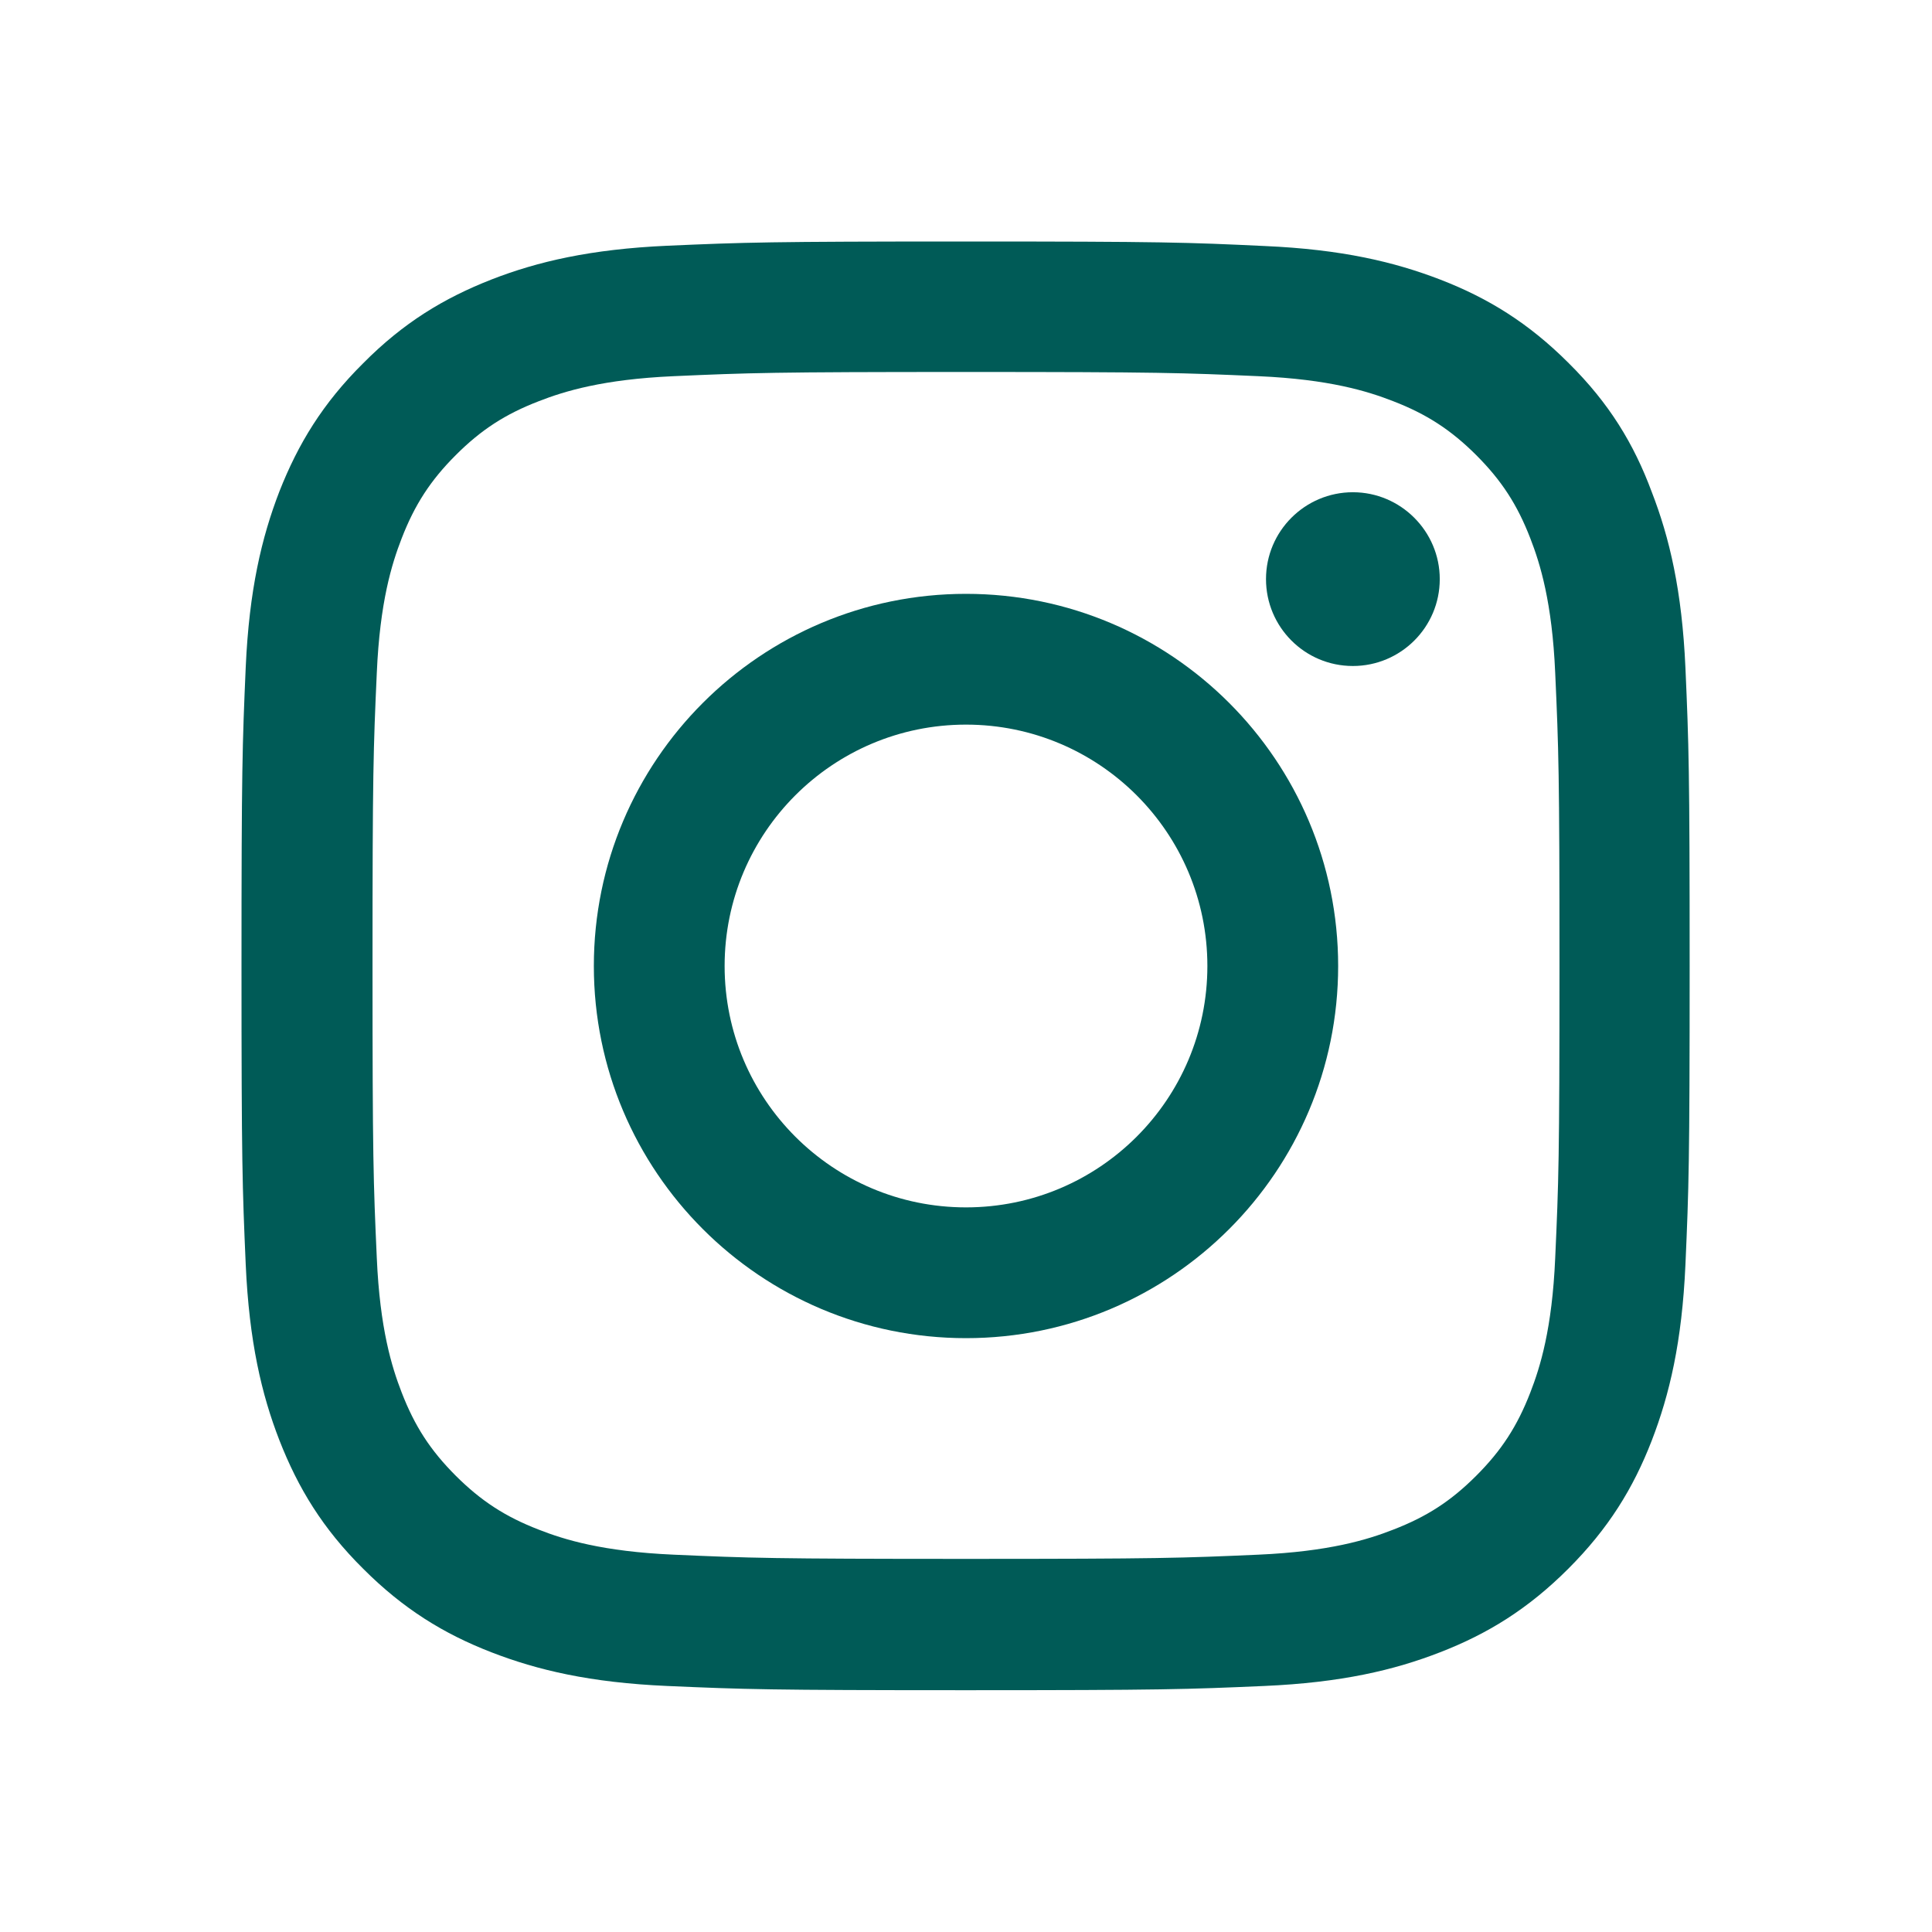 <svg width="32" height="32" viewBox="0 0 32 32" fill="none" xmlns="http://www.w3.org/2000/svg">
<g clip-path="url(#clip0_1147_710)" filter="url(#filter0_d_1147_710)">
<path d="M16 2.161C19.206 2.161 19.586 2.175 20.847 2.231C22.019 2.283 22.652 2.48 23.073 2.644C23.631 2.859 24.034 3.122 24.452 3.539C24.873 3.961 25.131 4.359 25.347 4.917C25.511 5.339 25.708 5.977 25.759 7.144C25.816 8.409 25.83 8.789 25.83 11.991C25.83 15.197 25.816 15.577 25.759 16.837C25.708 18.009 25.511 18.642 25.347 19.064C25.131 19.622 24.869 20.025 24.452 20.442C24.03 20.864 23.631 21.122 23.073 21.337C22.652 21.502 22.014 21.698 20.847 21.75C19.581 21.806 19.202 21.82 16 21.82C12.794 21.82 12.414 21.806 11.153 21.75C9.981 21.698 9.348 21.502 8.927 21.337C8.369 21.122 7.966 20.859 7.548 20.442C7.127 20.02 6.869 19.622 6.653 19.064C6.489 18.642 6.292 18.005 6.241 16.837C6.184 15.572 6.17 15.192 6.17 11.991C6.17 8.784 6.184 8.405 6.241 7.144C6.292 5.972 6.489 5.339 6.653 4.917C6.869 4.359 7.131 3.956 7.548 3.539C7.97 3.117 8.369 2.859 8.927 2.644C9.348 2.48 9.986 2.283 11.153 2.231C12.414 2.175 12.794 2.161 16 2.161ZM16 0C12.742 0 12.334 0.014 11.055 0.07C9.78 0.127 8.903 0.333 8.144 0.628C7.352 0.938 6.681 1.345 6.016 2.016C5.345 2.681 4.938 3.352 4.628 4.139C4.333 4.903 4.127 5.775 4.07 7.05C4.014 8.334 4 8.742 4 12C4 15.258 4.014 15.666 4.07 16.945C4.127 18.22 4.333 19.097 4.628 19.856C4.938 20.648 5.345 21.319 6.016 21.984C6.681 22.65 7.352 23.062 8.139 23.367C8.903 23.663 9.775 23.869 11.05 23.925C12.33 23.981 12.738 23.995 15.995 23.995C19.253 23.995 19.661 23.981 20.941 23.925C22.216 23.869 23.092 23.663 23.852 23.367C24.639 23.062 25.309 22.65 25.975 21.984C26.641 21.319 27.053 20.648 27.358 19.861C27.653 19.097 27.859 18.225 27.916 16.95C27.972 15.67 27.986 15.262 27.986 12.005C27.986 8.747 27.972 8.339 27.916 7.059C27.859 5.784 27.653 4.908 27.358 4.148C27.062 3.352 26.655 2.681 25.984 2.016C25.319 1.35 24.648 0.938 23.861 0.633C23.097 0.338 22.225 0.131 20.95 0.075C19.666 0.014 19.258 0 16 0Z" fill="#005B57"/>
<path d="M16 5.836C12.597 5.836 9.836 8.597 9.836 12C9.836 15.403 12.597 18.164 16 18.164C19.403 18.164 22.164 15.403 22.164 12C22.164 8.597 19.403 5.836 16 5.836ZM16 15.998C13.792 15.998 12.002 14.208 12.002 12C12.002 9.792 13.792 8.002 16 8.002C18.208 8.002 19.998 9.792 19.998 12C19.998 14.208 18.208 15.998 16 15.998Z" fill="#005B57"/>
<path d="M23.847 5.592C23.847 6.389 23.2 7.031 22.408 7.031C21.611 7.031 20.969 6.385 20.969 5.592C20.969 4.796 21.616 4.153 22.408 4.153C23.2 4.153 23.847 4.8 23.847 5.592Z" fill="#005B57"/>
</g>
<defs>
<filter id="filter0_d_1147_710" x="0" y="0" width="32" height="32" filterUnits="userSpaceOnUse" color-interpolation-filters="sRGB">
<feFlood flood-opacity="0" result="BackgroundImageFix"/>
<feColorMatrix in="SourceAlpha" type="matrix" values="0 0 0 0 0 0 0 0 0 0 0 0 0 0 0 0 0 0 127 0" result="hardAlpha"/>
<feOffset dy="4"/>
<feGaussianBlur stdDeviation="2"/>
<feComposite in2="hardAlpha" operator="out"/>
<feColorMatrix type="matrix" values="0 0 0 0 0 0 0 0 0 0 0 0 0 0 0 0 0 0 0.25 0"/>
<feBlend mode="normal" in2="BackgroundImageFix" result="effect1_dropShadow_1147_710"/>
<feBlend mode="normal" in="SourceGraphic" in2="effect1_dropShadow_1147_710" result="shape"/>
</filter>
<clipPath id="clip0_1147_710">
<rect width="24" height="24" fill="white" transform="translate(4)"/>
</clipPath>
</defs>
</svg>
